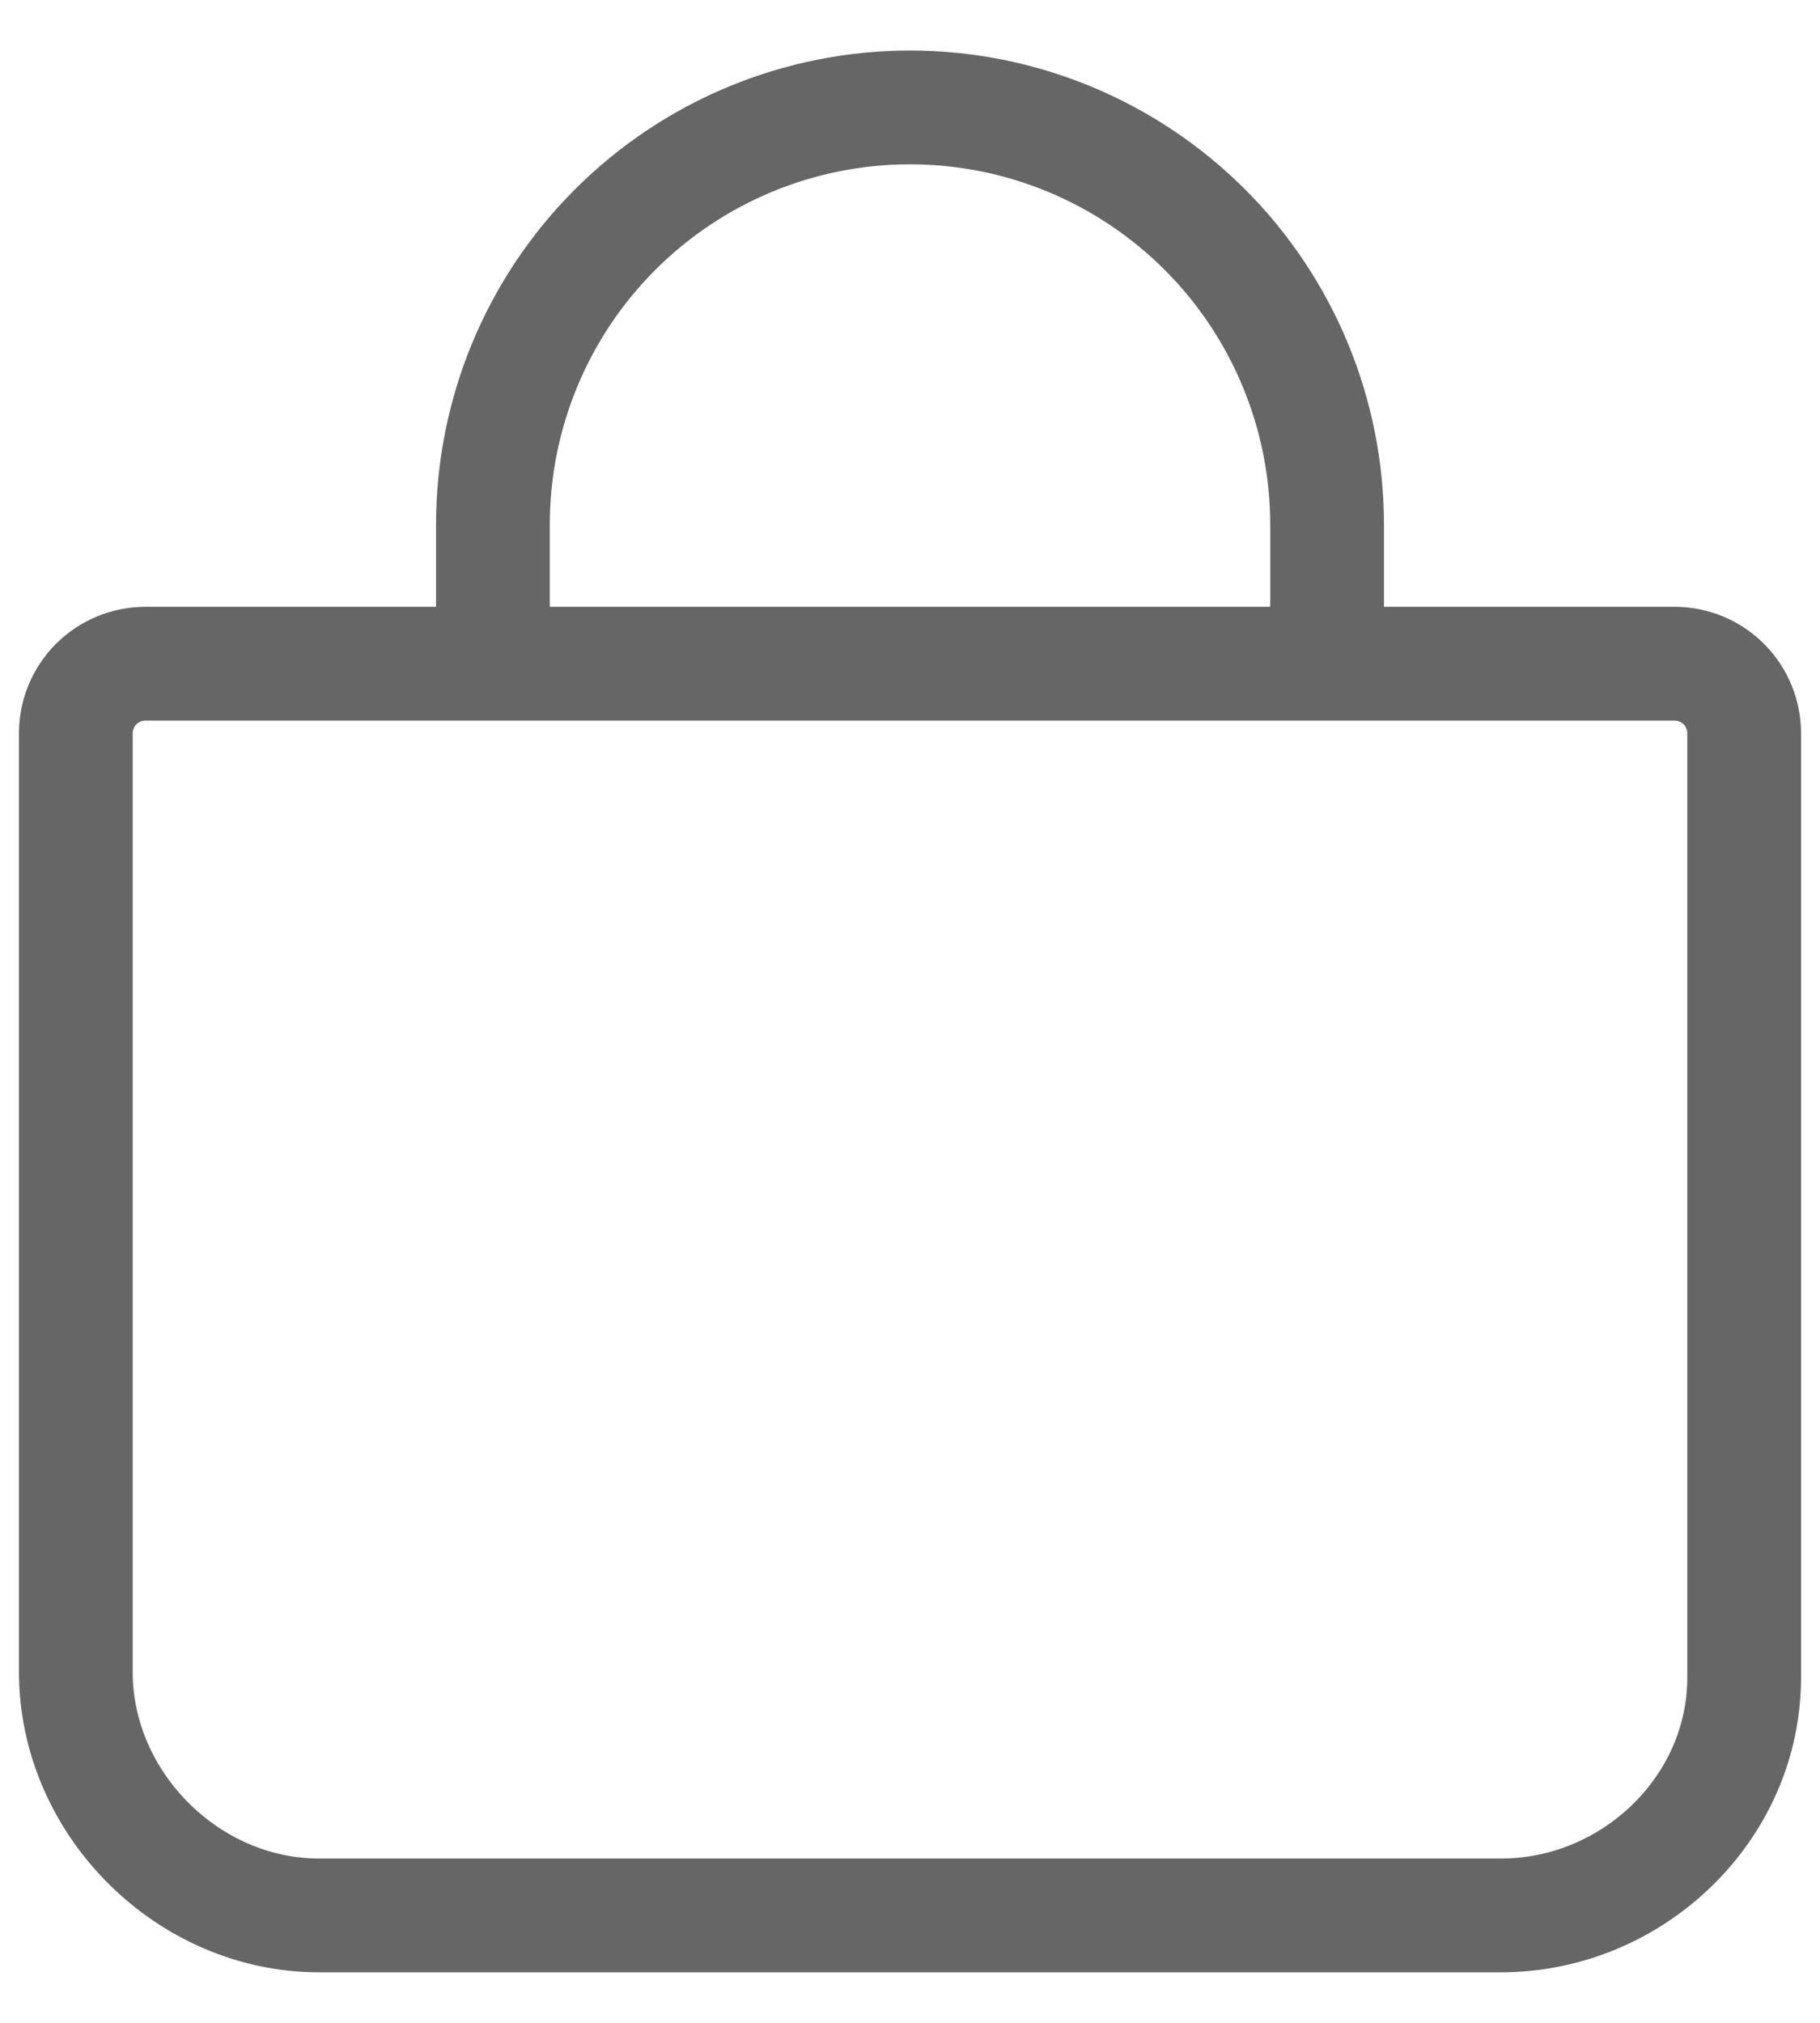<svg width="18" height="20" viewBox="0 0 18 20" fill="none" xmlns="http://www.w3.org/2000/svg">
<path d="M4.875 6.562V5.188C4.875 4.093 5.31 3.044 6.083 2.271C6.857 1.497 7.906 1.062 9 1.062C10.094 1.062 11.143 1.497 11.917 2.271C12.69 3.044 13.125 4.093 13.125 5.188V6.562M1.438 6.562C1.255 6.562 1.08 6.635 0.951 6.764C0.822 6.893 0.75 7.068 0.75 7.25V16.531C0.75 17.831 1.857 18.938 3.156 18.938H14.844C16.143 18.938 17.25 17.884 17.25 16.585V7.25C17.25 7.068 17.178 6.893 17.049 6.764C16.92 6.635 16.745 6.562 16.562 6.562H1.438Z" stroke="#666666" stroke-width="1.125" stroke-linecap="round" stroke-linejoin="round"/>
</svg>
